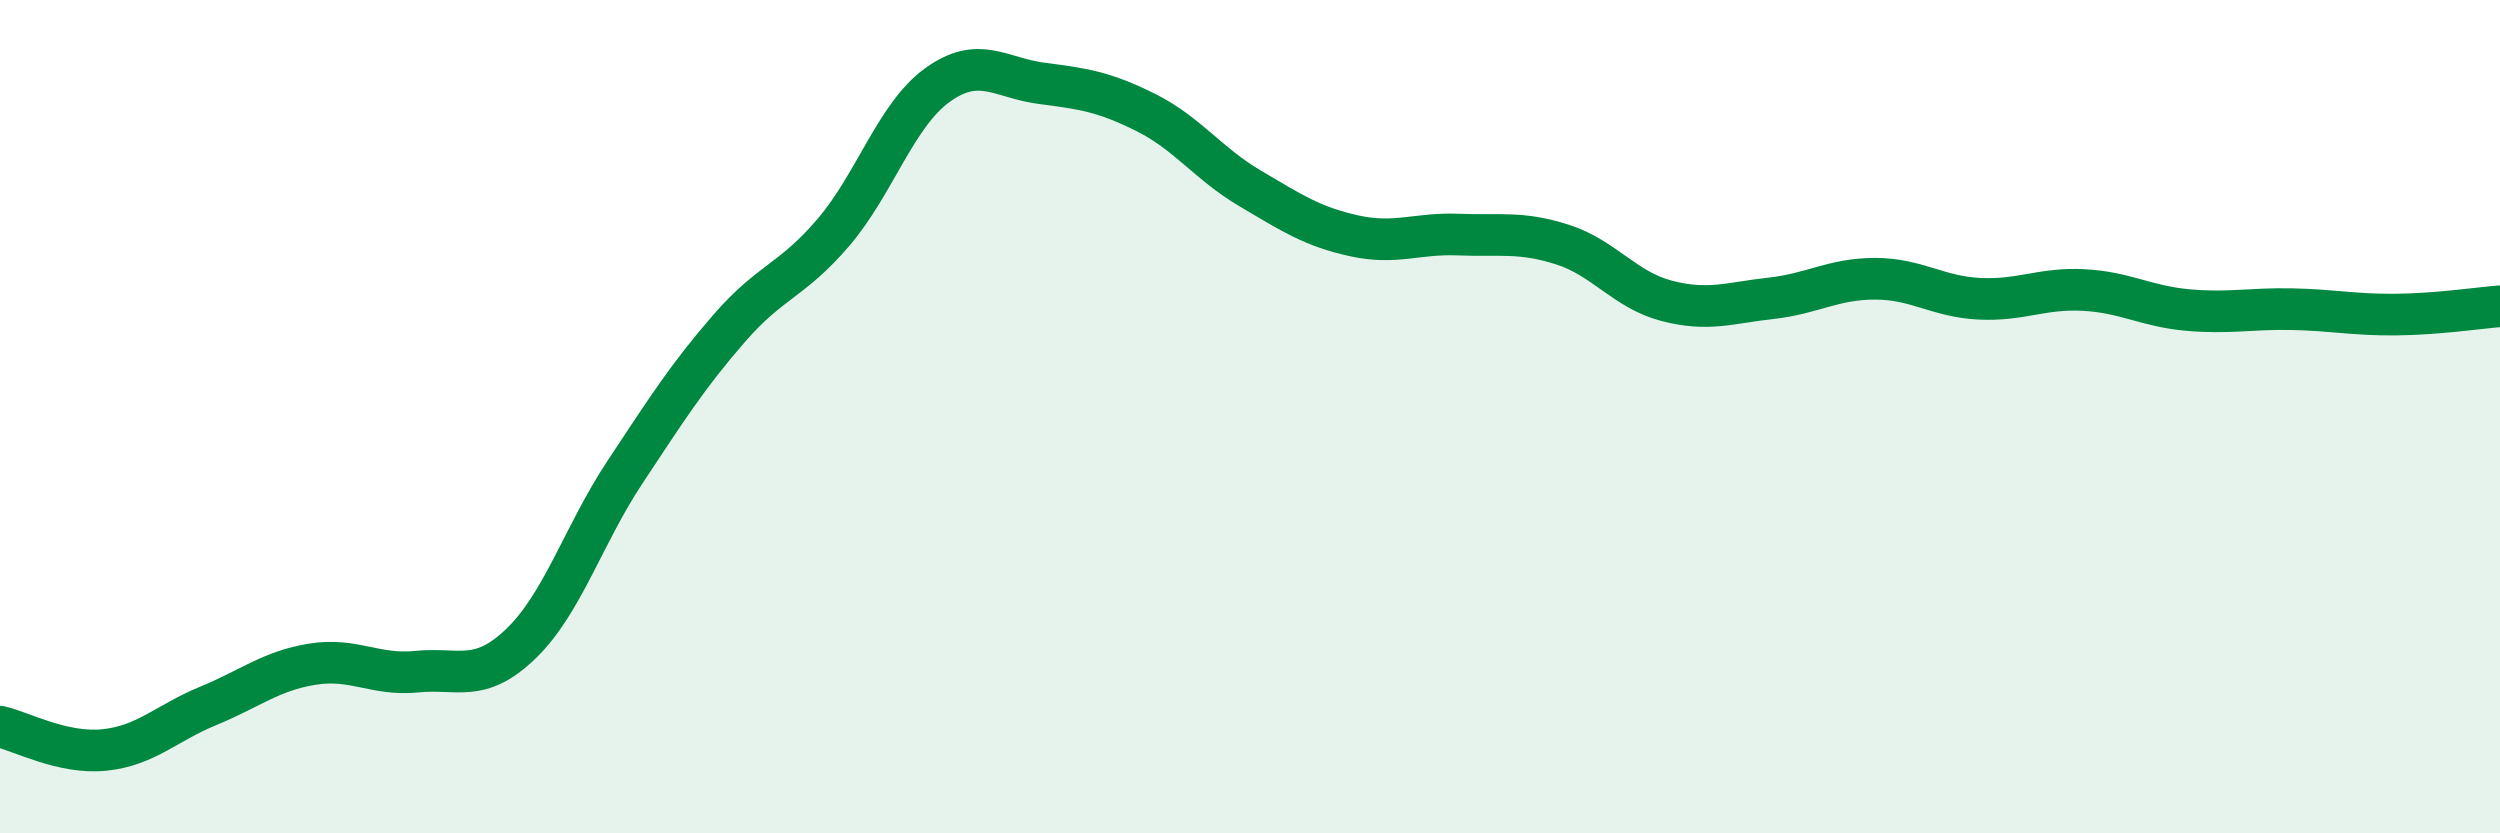 
    <svg width="60" height="20" viewBox="0 0 60 20" xmlns="http://www.w3.org/2000/svg">
      <path
        d="M 0,17.44 C 0.5,17.55 1.5,18.1 2.5,18 C 3.5,17.9 4,17.35 5,16.94 C 6,16.53 6.5,16.1 7.5,15.94 C 8.5,15.78 9,16.22 10,16.12 C 11,16.02 11.5,16.41 12.5,15.45 C 13.5,14.49 14,12.84 15,11.33 C 16,9.82 16.5,9.03 17.5,7.88 C 18.5,6.73 19,6.75 20,5.58 C 21,4.41 21.5,2.76 22.5,2.04 C 23.5,1.32 24,1.87 25,2 C 26,2.13 26.5,2.2 27.5,2.7 C 28.5,3.2 29,3.93 30,4.52 C 31,5.11 31.5,5.44 32.5,5.66 C 33.5,5.88 34,5.59 35,5.63 C 36,5.67 36.5,5.55 37.5,5.87 C 38.5,6.19 39,6.96 40,7.22 C 41,7.48 41.5,7.27 42.5,7.16 C 43.5,7.05 44,6.69 45,6.69 C 46,6.69 46.5,7.12 47.5,7.17 C 48.5,7.22 49,6.91 50,6.96 C 51,7.01 51.5,7.35 52.5,7.44 C 53.5,7.53 54,7.4 55,7.42 C 56,7.44 56.5,7.56 57.5,7.55 C 58.5,7.54 59.5,7.39 60,7.35L60 20L0 20Z"
        fill="#008740"
        opacity="0.1"
        stroke-linecap="round"
        stroke-linejoin="round"
      />
      <path
        d="M 0,17.44 C 0.5,17.55 1.5,18.1 2.5,18 C 3.5,17.9 4,17.35 5,16.94 C 6,16.53 6.5,16.1 7.5,15.94 C 8.5,15.78 9,16.22 10,16.12 C 11,16.02 11.5,16.41 12.5,15.45 C 13.5,14.49 14,12.84 15,11.33 C 16,9.82 16.5,9.03 17.5,7.88 C 18.5,6.73 19,6.75 20,5.58 C 21,4.41 21.5,2.76 22.5,2.04 C 23.5,1.32 24,1.87 25,2 C 26,2.13 26.5,2.2 27.5,2.7 C 28.5,3.2 29,3.93 30,4.52 C 31,5.11 31.5,5.44 32.5,5.66 C 33.5,5.88 34,5.59 35,5.63 C 36,5.67 36.5,5.55 37.5,5.87 C 38.5,6.19 39,6.96 40,7.22 C 41,7.48 41.5,7.27 42.5,7.16 C 43.5,7.05 44,6.69 45,6.69 C 46,6.69 46.5,7.12 47.5,7.17 C 48.5,7.22 49,6.91 50,6.96 C 51,7.01 51.5,7.35 52.5,7.44 C 53.5,7.53 54,7.4 55,7.42 C 56,7.44 56.5,7.56 57.5,7.55 C 58.5,7.54 59.5,7.39 60,7.35"
        stroke="#008740"
        stroke-width="1"
        fill="none"
        stroke-linecap="round"
        stroke-linejoin="round"
      />
    </svg>
  